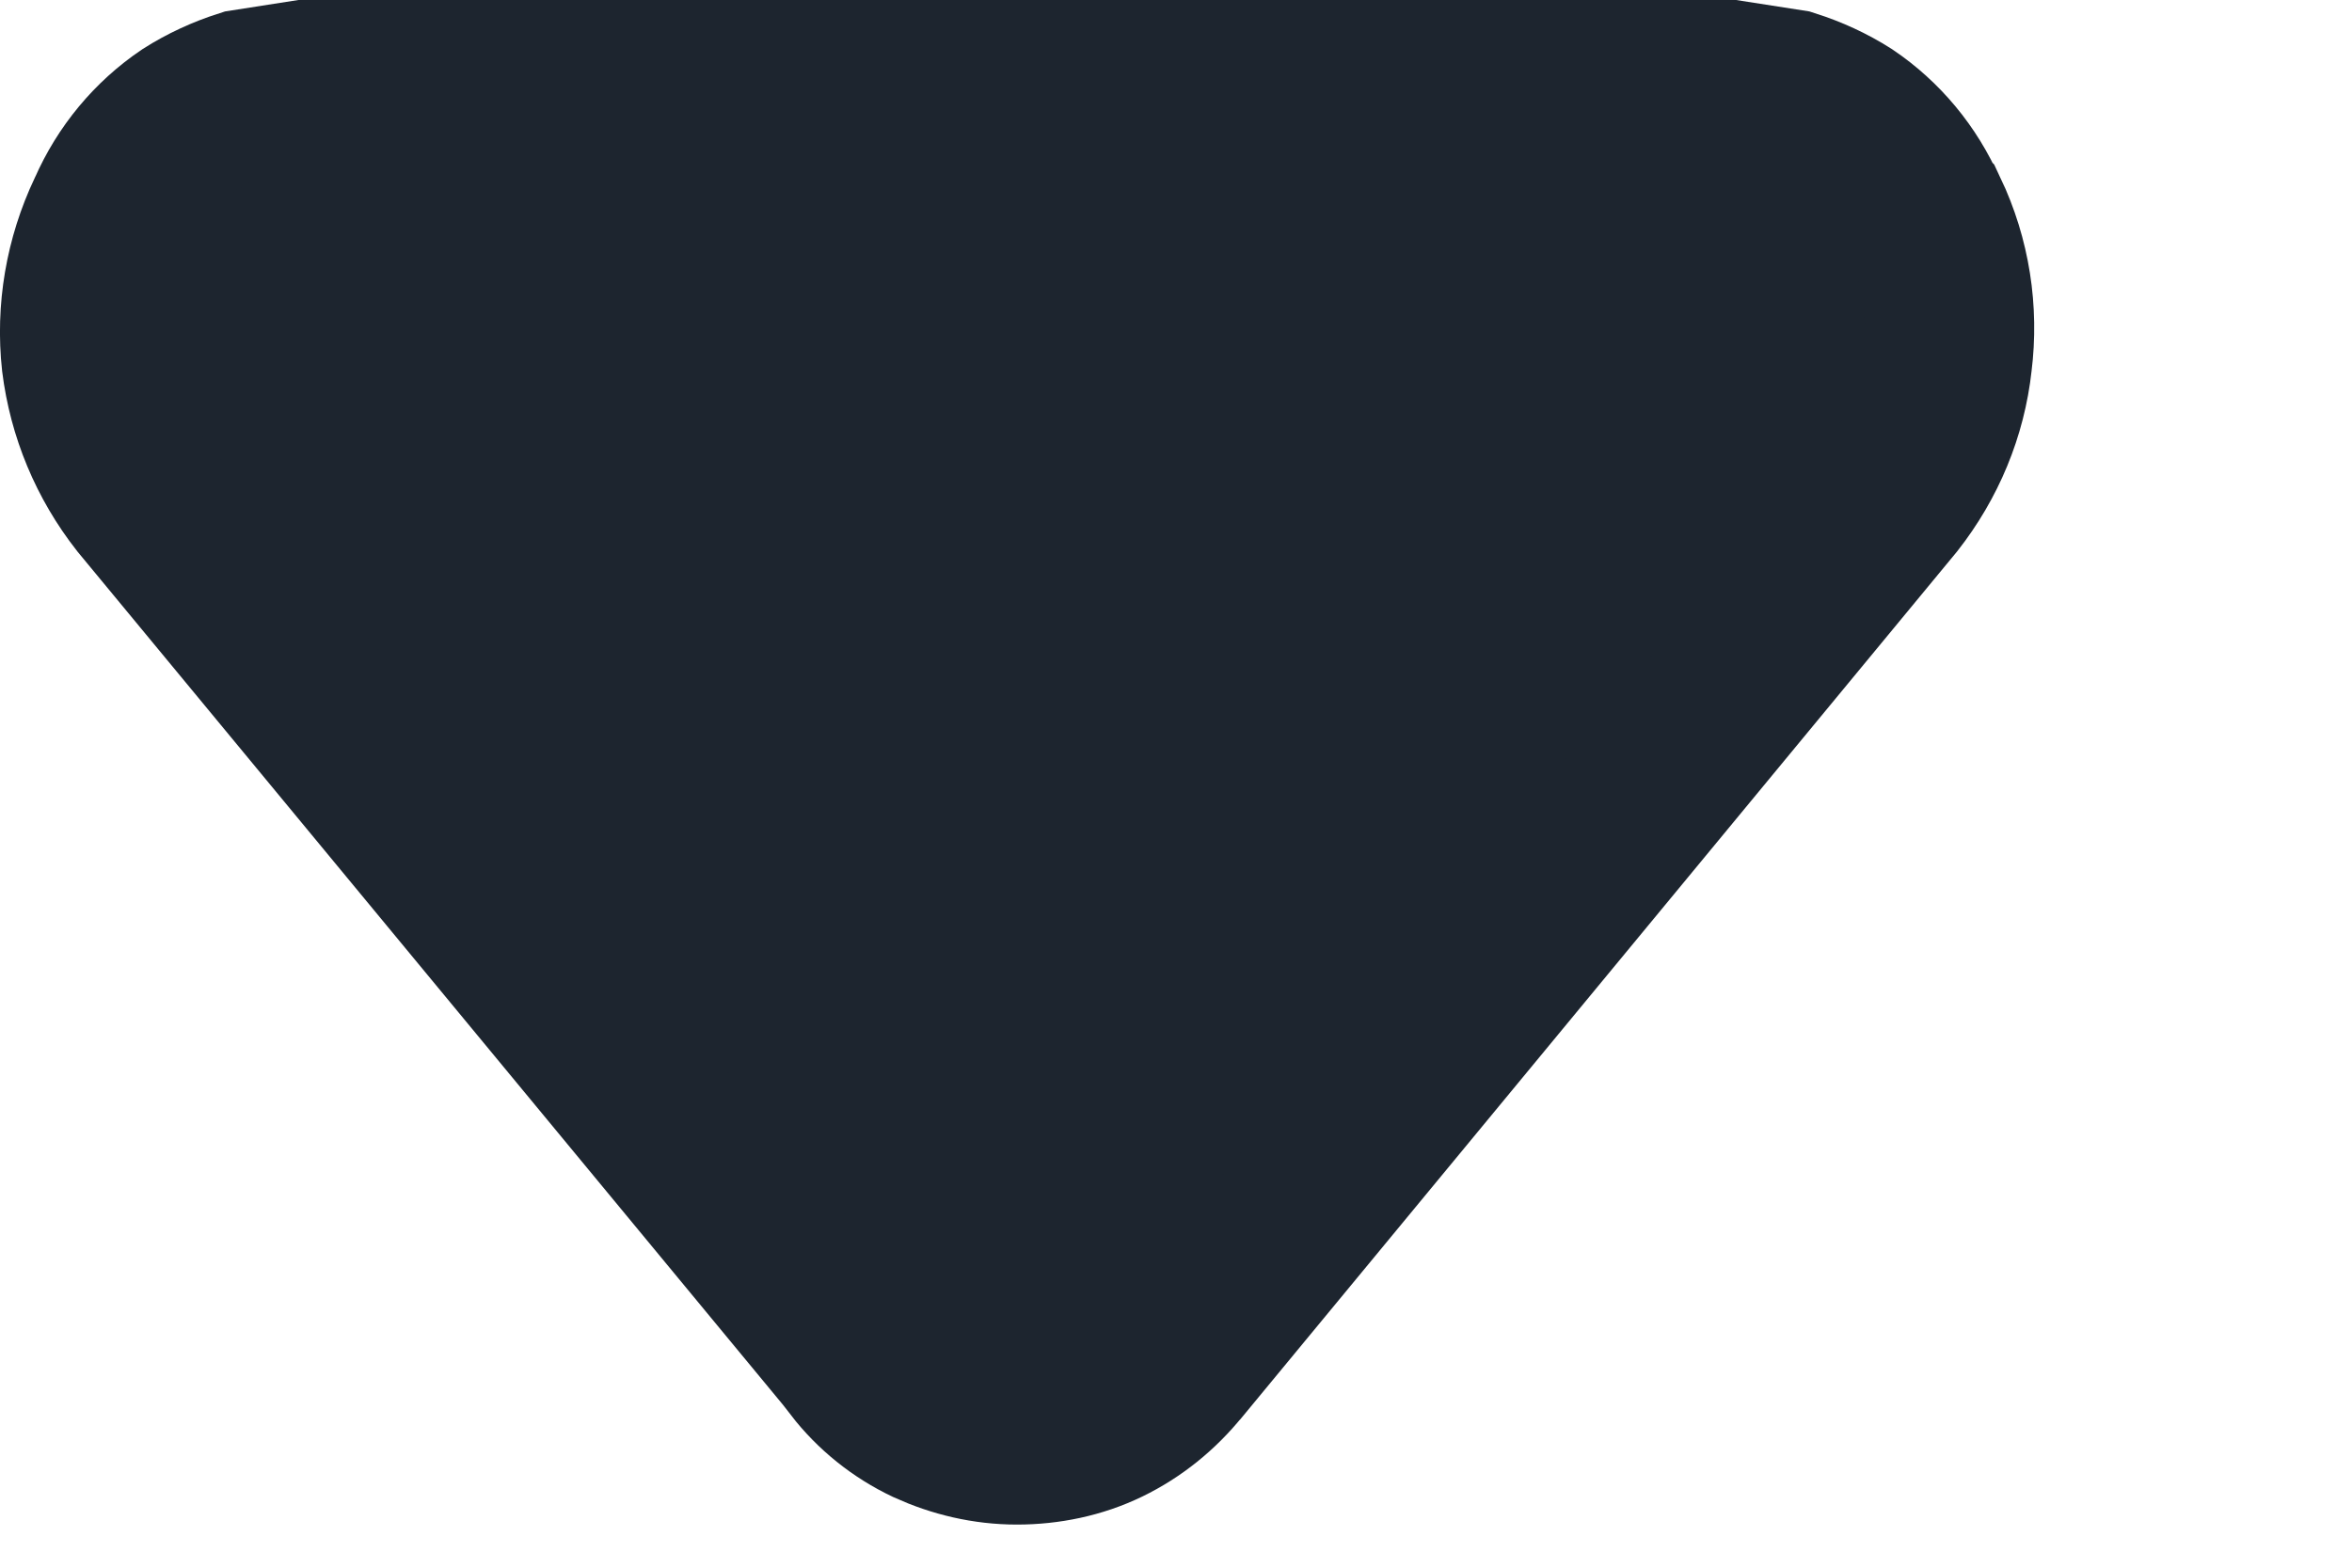 <?xml version="1.0" encoding="utf-8"?>
<svg xmlns="http://www.w3.org/2000/svg" fill="none" height="100%" overflow="visible" preserveAspectRatio="none" style="display: block;" viewBox="0 0 3 2" width="100%">
<path d="M2.206 0.108L2.283 0.12C2.308 0.128 2.332 0.139 2.354 0.153C2.397 0.182 2.431 0.223 2.452 0.271L2.454 0.273C2.482 0.332 2.492 0.397 2.484 0.461C2.477 0.525 2.452 0.585 2.412 0.636L1.502 1.738L1.501 1.739C1.476 1.77 1.445 1.795 1.41 1.812C1.375 1.829 1.336 1.837 1.297 1.837C1.258 1.837 1.22 1.828 1.185 1.812C1.149 1.795 1.118 1.77 1.094 1.739V1.738L0.183 0.636C0.143 0.585 0.118 0.525 0.11 0.461C0.103 0.397 0.114 0.332 0.142 0.273L0.143 0.271C0.164 0.223 0.198 0.182 0.241 0.153C0.263 0.139 0.287 0.128 0.312 0.12L0.389 0.108H2.206Z" fill="#1D252F" id="Vector" stroke="#1D252F" stroke-width="0.216"/>
</svg>